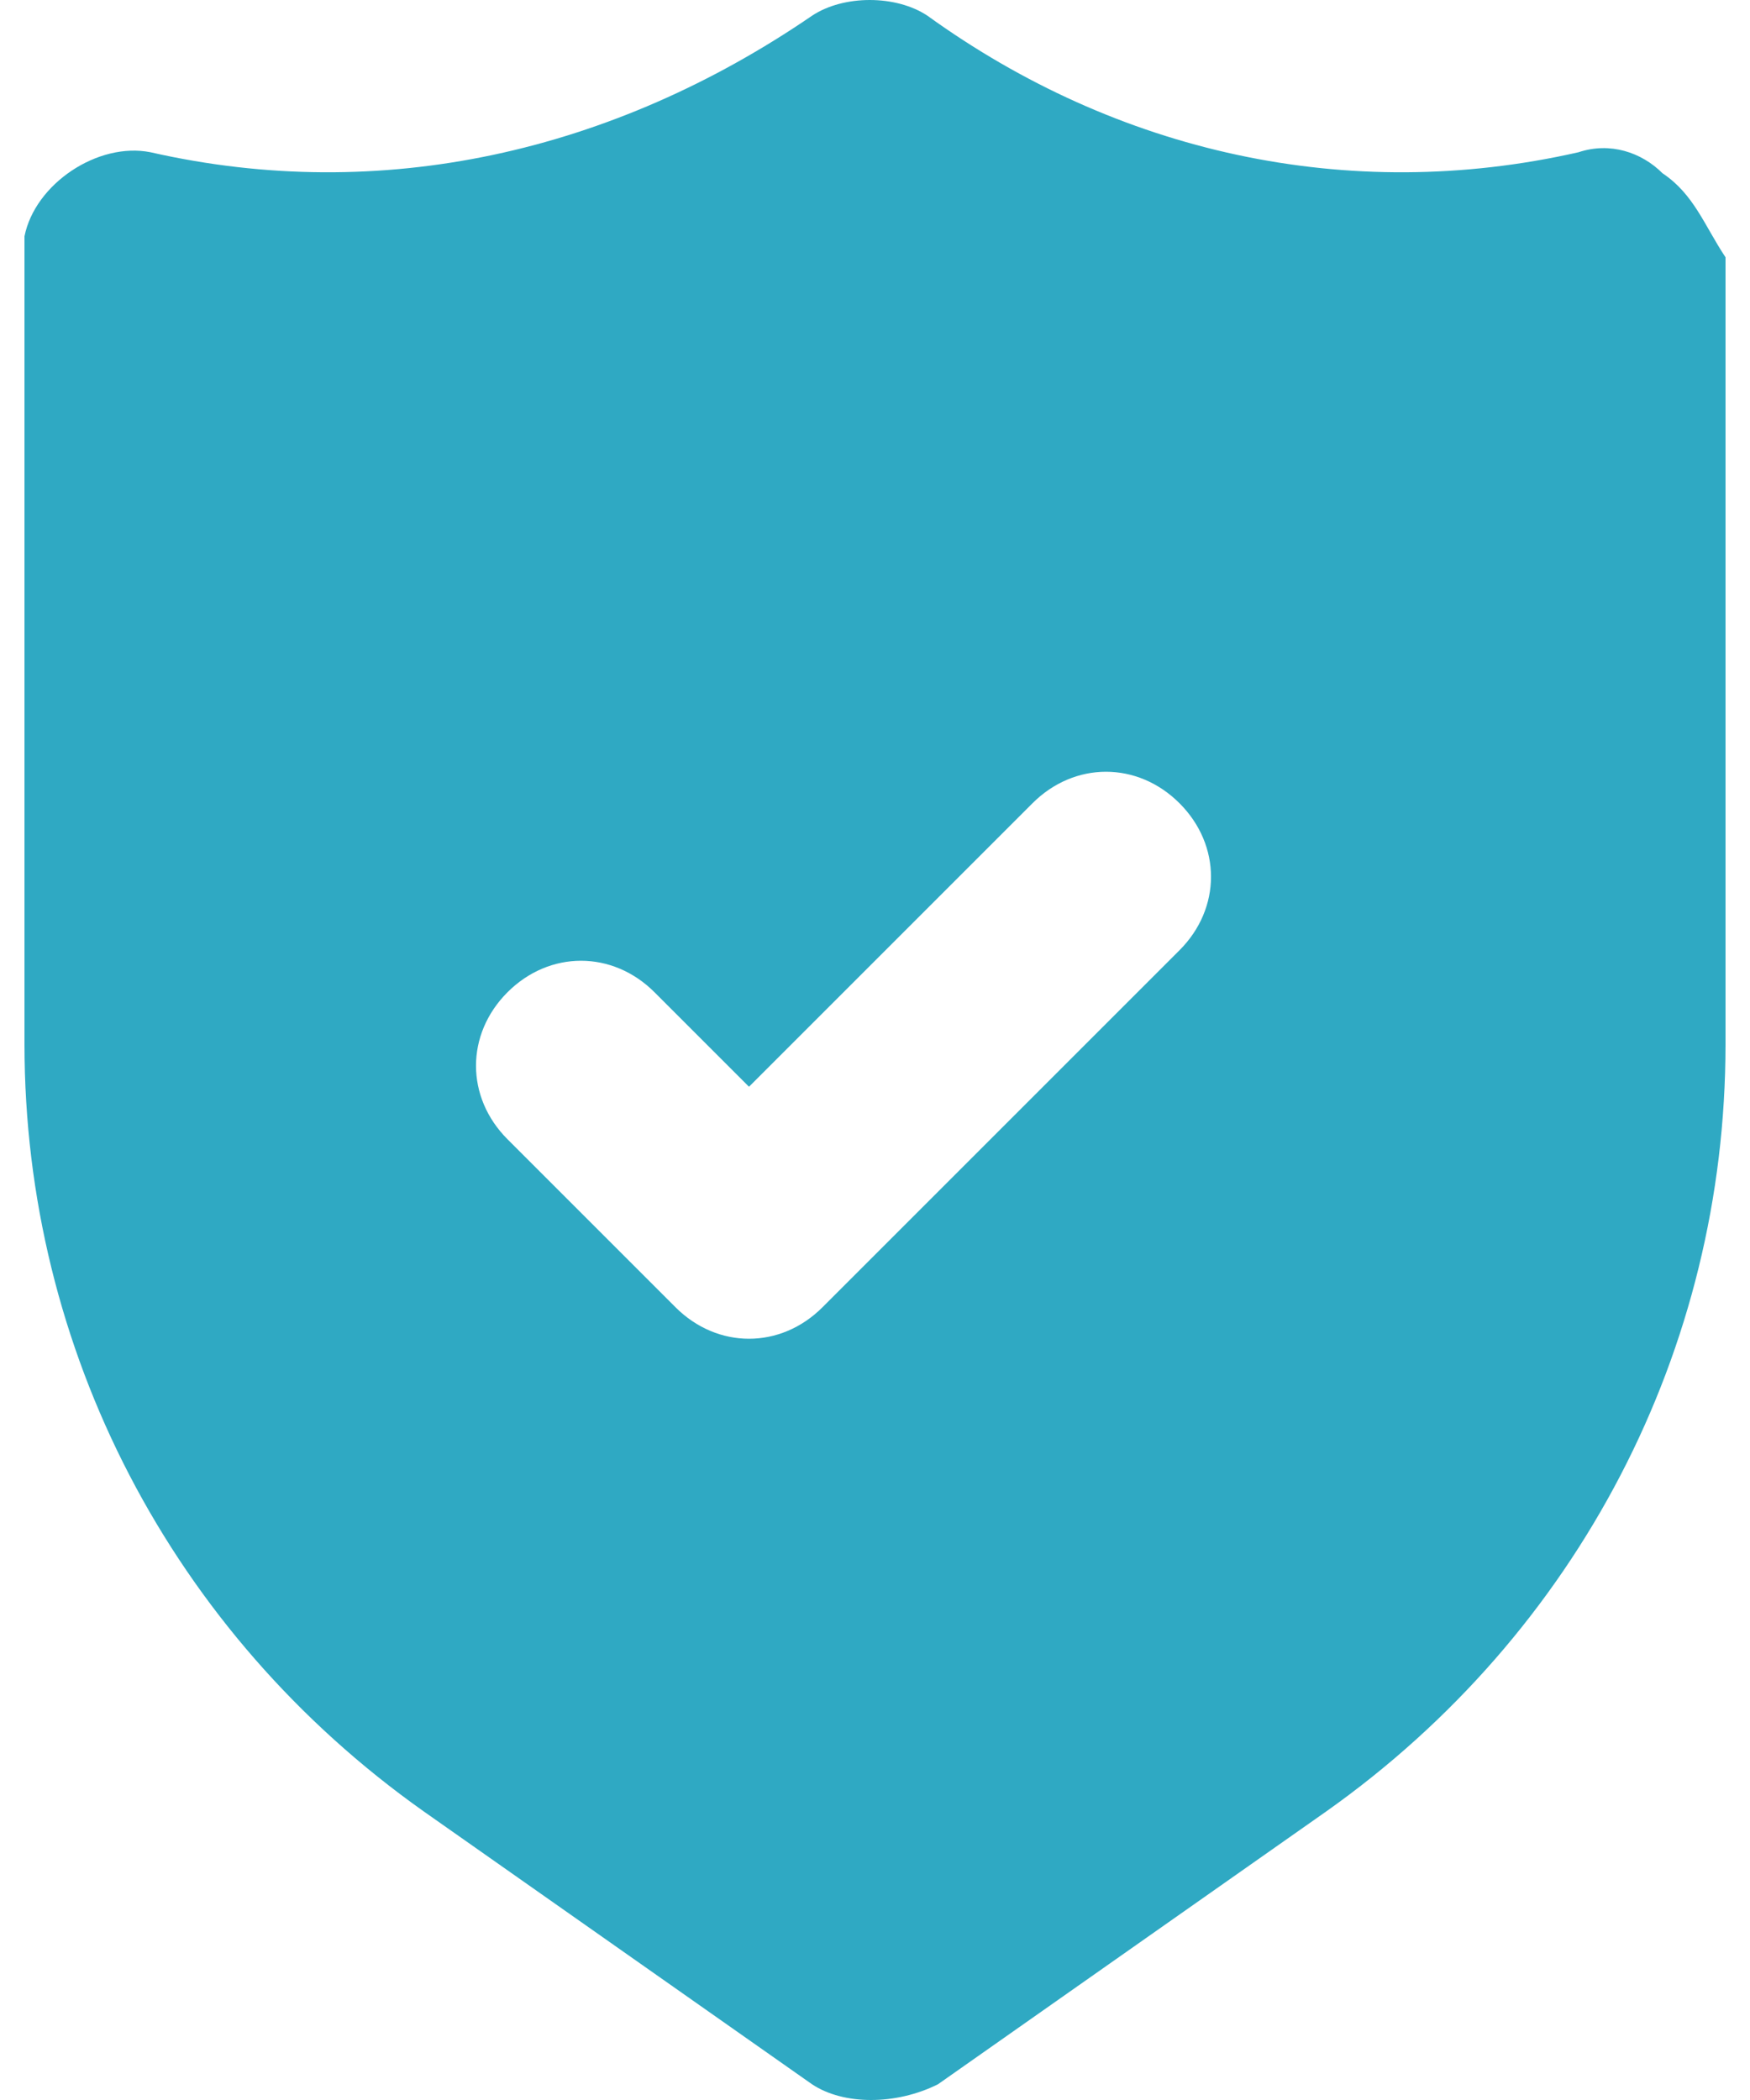 <svg width="40" height="48" viewBox="0 0 40 48" fill="none" xmlns="http://www.w3.org/2000/svg">
<path d="M38 3.96C37.52 3.48 36.8 3.24 36.08 3.48C30.8 4.68 25.52 3.48 21.2 0.36C20.48 -0.12 19.28 -0.12 18.56 0.36C14 3.48 8.72 4.68 3.44 3.48C2.24 3.24 0.8 4.2 0.56 5.4C0.56 5.64 0.56 5.64 0.56 5.88V23.88C0.56 30.84 3.92 37.32 9.68 41.4L18.56 47.64C19.28 48.12 20.48 48.12 21.44 47.64L30.32 41.4C36.08 37.32 39.44 30.84 39.44 23.88V5.88C38.96 5.16 38.72 4.44 38 3.96ZM26.96 21.72L18.8 29.88C17.84 30.84 16.4 30.84 15.44 29.88L11.6 26.04C10.64 25.08 10.64 23.64 11.6 22.68C12.56 21.72 14 21.72 14.96 22.68L17.12 24.84L23.6 18.36C24.56 17.4 26 17.4 26.96 18.36C27.92 19.32 27.92 20.76 26.96 21.72Z" fill="#2FA9C3"/>
</svg>
